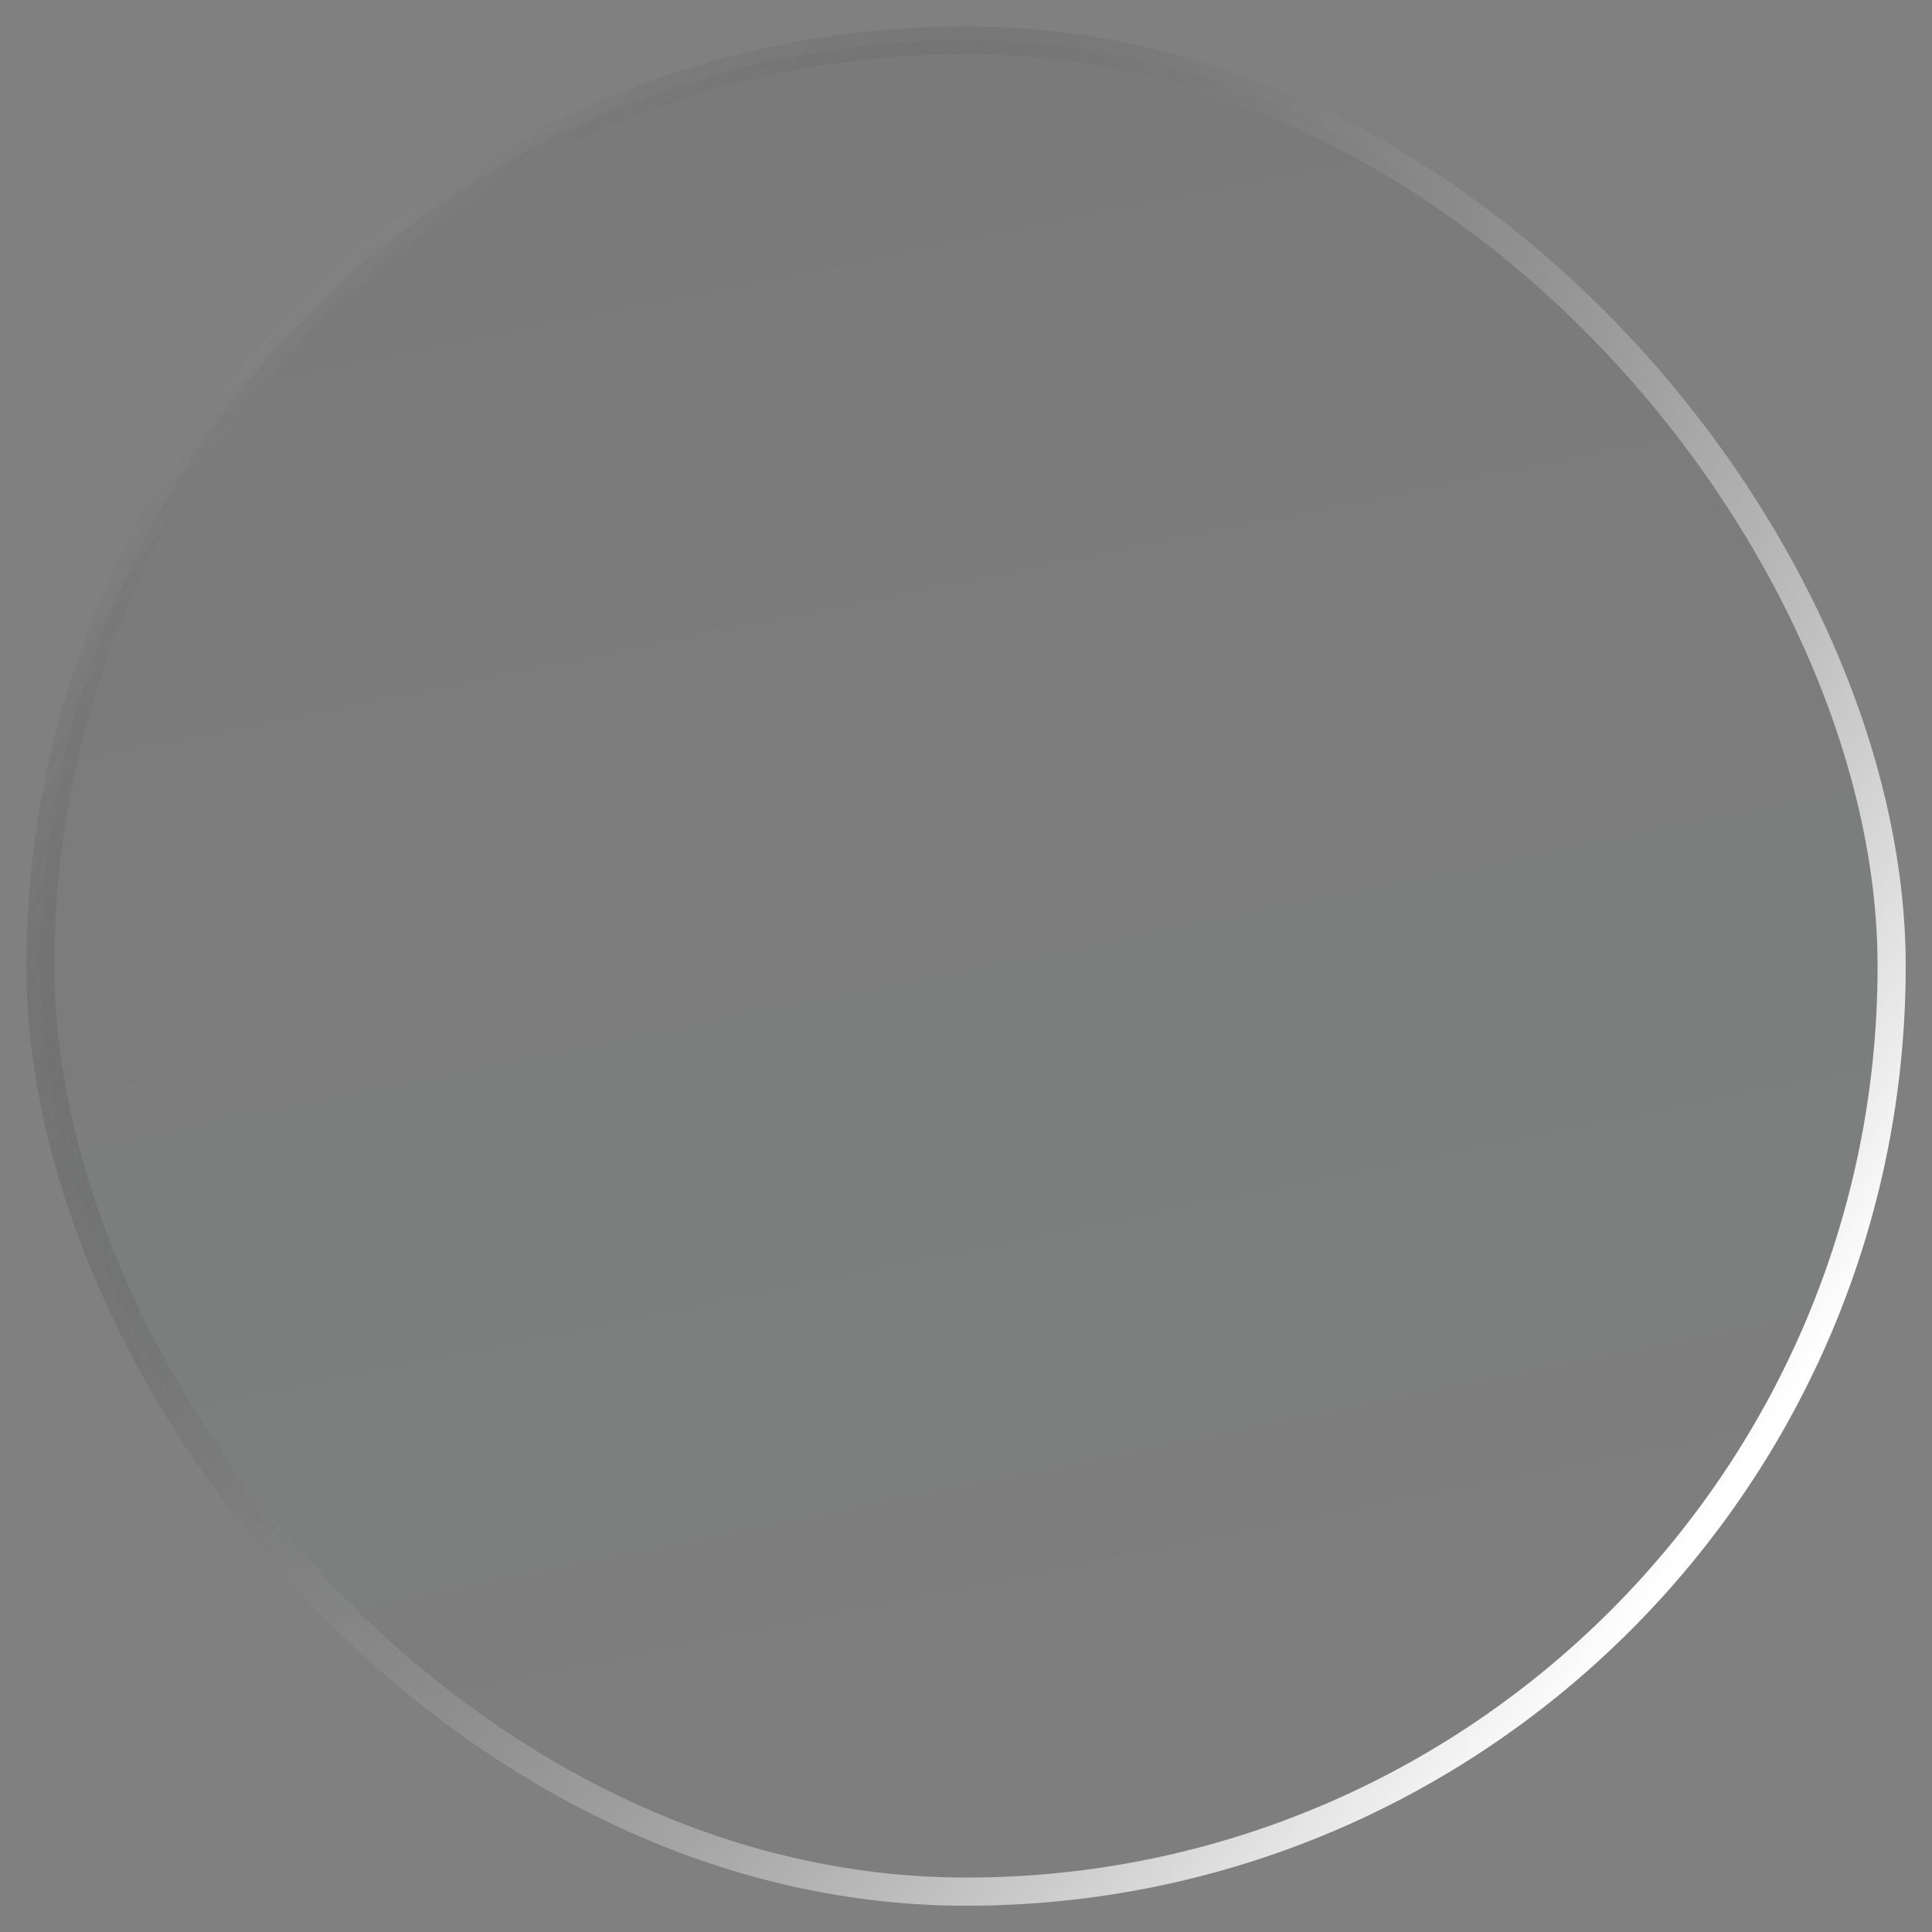 <svg width="71" height="71" viewBox="0 0 71 71" fill="none" xmlns="http://www.w3.org/2000/svg">
<rect x="0" y="0" width="71" height="71" fill="#808080" stroke="none"/>
<rect x="1.484" y="1.484" width="68.033" height="68.033" rx="34.017" fill="url(#paint0_linear_116_140)"/>
<rect x="1.484" y="1.484" width="68.033" height="68.033" rx="34.017" stroke="url(#paint1_radial_116_140)" stroke-opacity="0.46" stroke-width="1.033"/>
<rect x="1.484" y="1.484" width="68.033" height="68.033" rx="34.017" stroke="url(#paint2_radial_116_140)" stroke-opacity="0.33" stroke-width="1.033"/>
<rect x="1.484" y="1.484" width="68.033" height="68.033" rx="34.017" stroke="url(#paint3_radial_116_140)" stroke-width="1.033"/>
<rect x="1.484" y="1.484" width="68.033" height="68.033" rx="34.017" stroke="url(#paint4_linear_116_140)" stroke-width="1.033"/>
<defs>
<linearGradient id="paint0_linear_116_140" x1="9.07" y1="-3.076" x2="27.473" y2="87.768" gradientUnits="userSpaceOnUse">
<stop stop-color="#0A1121" stop-opacity="0.06"/>
<stop offset="1" stop-color="#161D32" stop-opacity="0"/>
</linearGradient>
<radialGradient id="paint1_radial_116_140" cx="0" cy="0" r="1" gradientUnits="userSpaceOnUse" gradientTransform="translate(83.934 156.303) rotate(-118.588) scale(190.551 95.419)">
<stop stop-color="white"/>
<stop offset="1" stop-color="white" stop-opacity="0"/>
</radialGradient>
<radialGradient id="paint2_radial_116_140" cx="0" cy="0" r="1" gradientUnits="userSpaceOnUse" gradientTransform="translate(-11.117 -43.682) rotate(52.644) scale(143.083 74.896)">
<stop stop-color="white"/>
<stop offset="1" stop-color="white" stop-opacity="0"/>
</radialGradient>
<radialGradient id="paint3_radial_116_140" cx="0" cy="0" r="1" gradientUnits="userSpaceOnUse" gradientTransform="translate(35.5 35.5) rotate(135.957) scale(51.079 38.152)">
<stop stop-color="white"/>
<stop offset="1" stop-color="#151515" stop-opacity="0"/>
</radialGradient>
<linearGradient id="paint4_linear_116_140" x1="69" y1="46.818" x2="2.483" y2="1.294" gradientUnits="userSpaceOnUse">
<stop stop-color="white"/>
<stop offset="1" stop-opacity="0"/>
</linearGradient>
</defs>
</svg>
